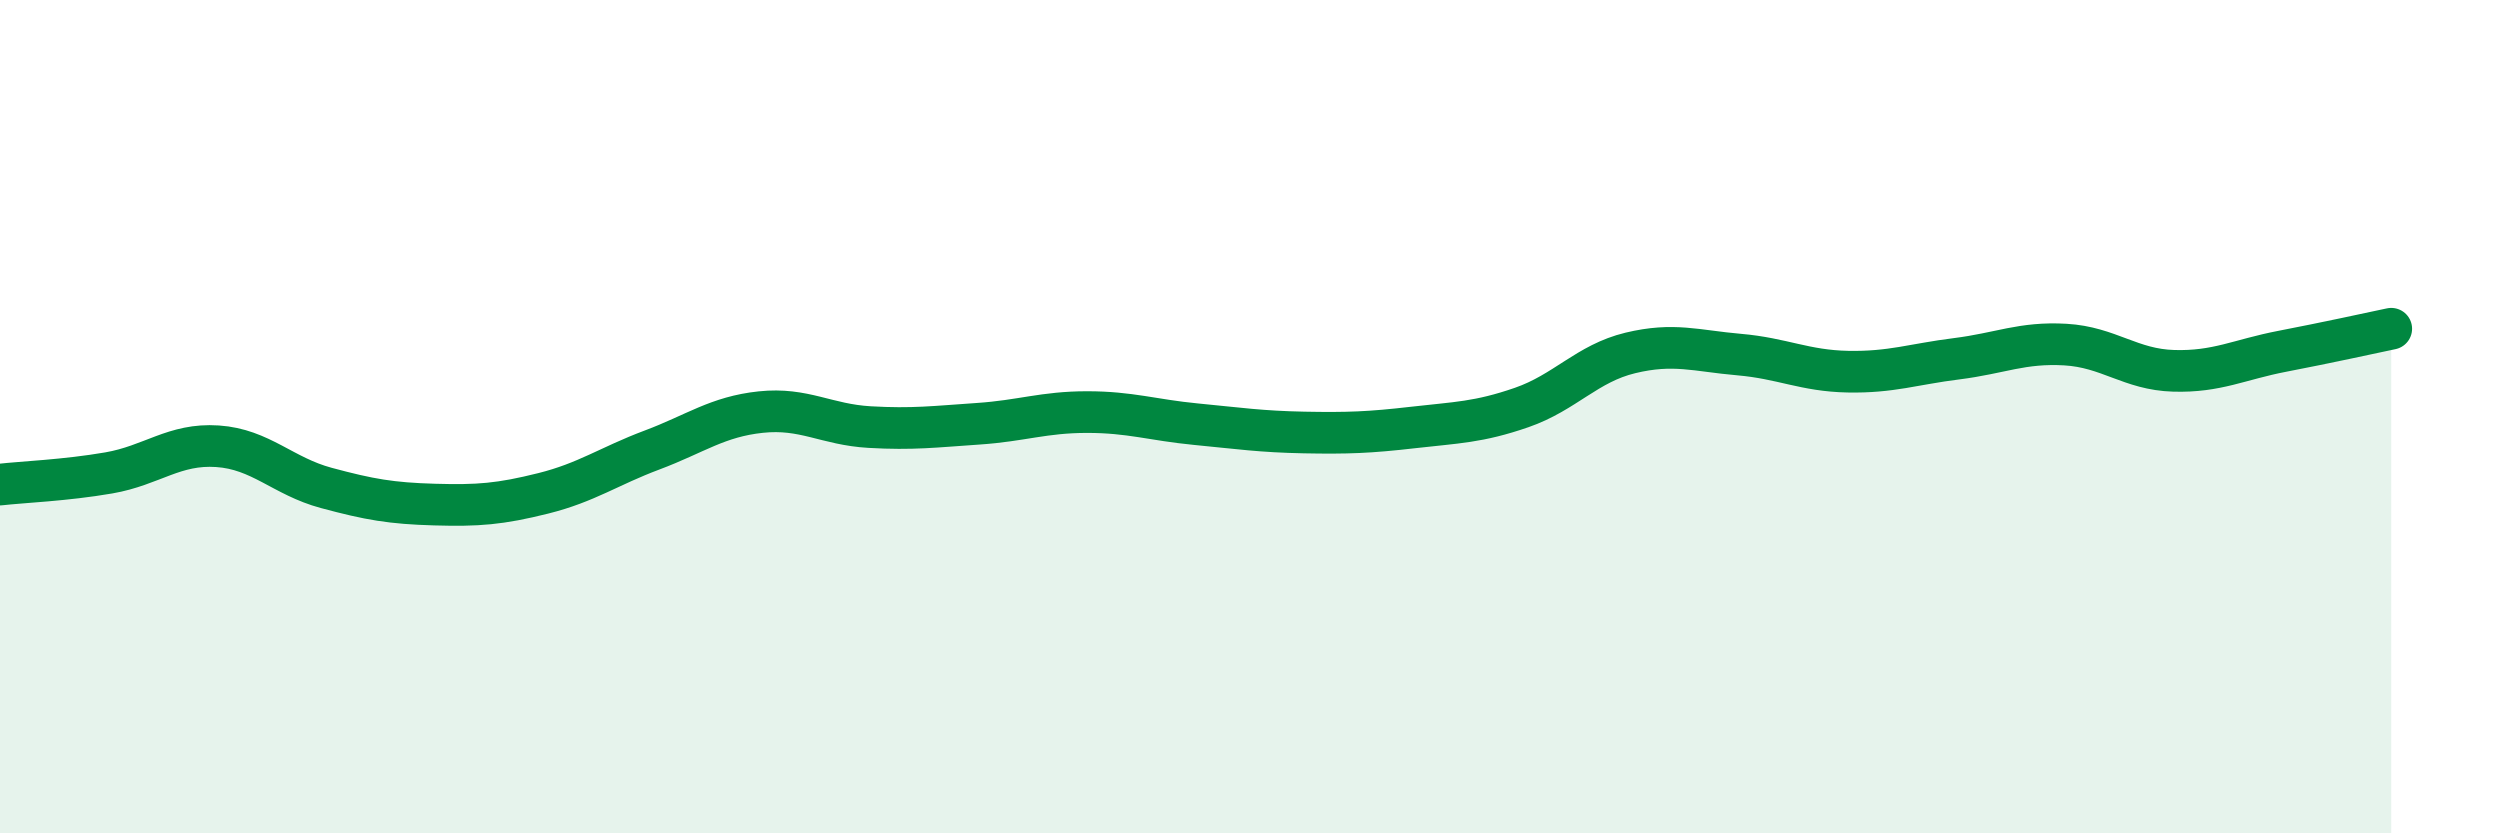 
    <svg width="60" height="20" viewBox="0 0 60 20" xmlns="http://www.w3.org/2000/svg">
      <path
        d="M 0,11.63 C 0.52,11.57 1.57,11.53 2.61,11.35 C 3.65,11.17 4.18,10.64 5.22,10.71 C 6.26,10.78 6.79,11.43 7.83,11.71 C 8.87,11.99 9.39,12.08 10.43,12.11 C 11.47,12.14 12,12.1 13.04,11.84 C 14.08,11.58 14.61,11.19 15.65,10.8 C 16.69,10.41 17.22,10 18.26,9.89 C 19.3,9.78 19.83,10.19 20.87,10.25 C 21.91,10.31 22.44,10.24 23.48,10.17 C 24.52,10.1 25.05,9.89 26.09,9.89 C 27.13,9.89 27.66,10.08 28.7,10.18 C 29.74,10.28 30.26,10.36 31.3,10.38 C 32.34,10.4 32.87,10.38 33.91,10.26 C 34.95,10.14 35.48,10.14 36.52,9.78 C 37.56,9.42 38.09,8.72 39.13,8.47 C 40.17,8.22 40.7,8.42 41.74,8.51 C 42.78,8.6 43.31,8.9 44.35,8.92 C 45.39,8.94 45.92,8.74 46.96,8.61 C 48,8.48 48.53,8.21 49.57,8.27 C 50.61,8.33 51.13,8.87 52.17,8.9 C 53.21,8.93 53.74,8.63 54.78,8.43 C 55.82,8.23 56.87,8 57.39,7.89L57.39 20L0 20Z"
        fill="#008740"
        opacity="0.1"
        stroke-linecap="round"
        stroke-linejoin="round"
      />
      <path
        d="M 0,11.63 C 0.52,11.57 1.57,11.53 2.61,11.35 C 3.65,11.17 4.18,10.64 5.22,10.71 C 6.26,10.78 6.79,11.43 7.83,11.71 C 8.87,11.99 9.39,12.08 10.43,12.11 C 11.47,12.14 12,12.1 13.04,11.84 C 14.08,11.58 14.61,11.19 15.65,10.8 C 16.69,10.41 17.22,10 18.26,9.89 C 19.3,9.78 19.83,10.19 20.87,10.25 C 21.91,10.31 22.44,10.24 23.48,10.17 C 24.52,10.1 25.05,9.89 26.09,9.89 C 27.13,9.89 27.66,10.08 28.7,10.18 C 29.74,10.28 30.26,10.36 31.3,10.38 C 32.34,10.4 32.87,10.38 33.91,10.26 C 34.95,10.14 35.48,10.14 36.52,9.78 C 37.56,9.42 38.09,8.72 39.13,8.47 C 40.17,8.22 40.7,8.42 41.74,8.51 C 42.78,8.6 43.31,8.9 44.35,8.92 C 45.39,8.94 45.92,8.74 46.96,8.61 C 48,8.48 48.53,8.21 49.57,8.27 C 50.61,8.33 51.13,8.87 52.17,8.9 C 53.21,8.93 53.74,8.63 54.78,8.43 C 55.82,8.23 56.87,8 57.39,7.89"
        stroke="#008740"
        stroke-width="1"
        fill="none"
        stroke-linecap="round"
        stroke-linejoin="round"
      />
    </svg>
  